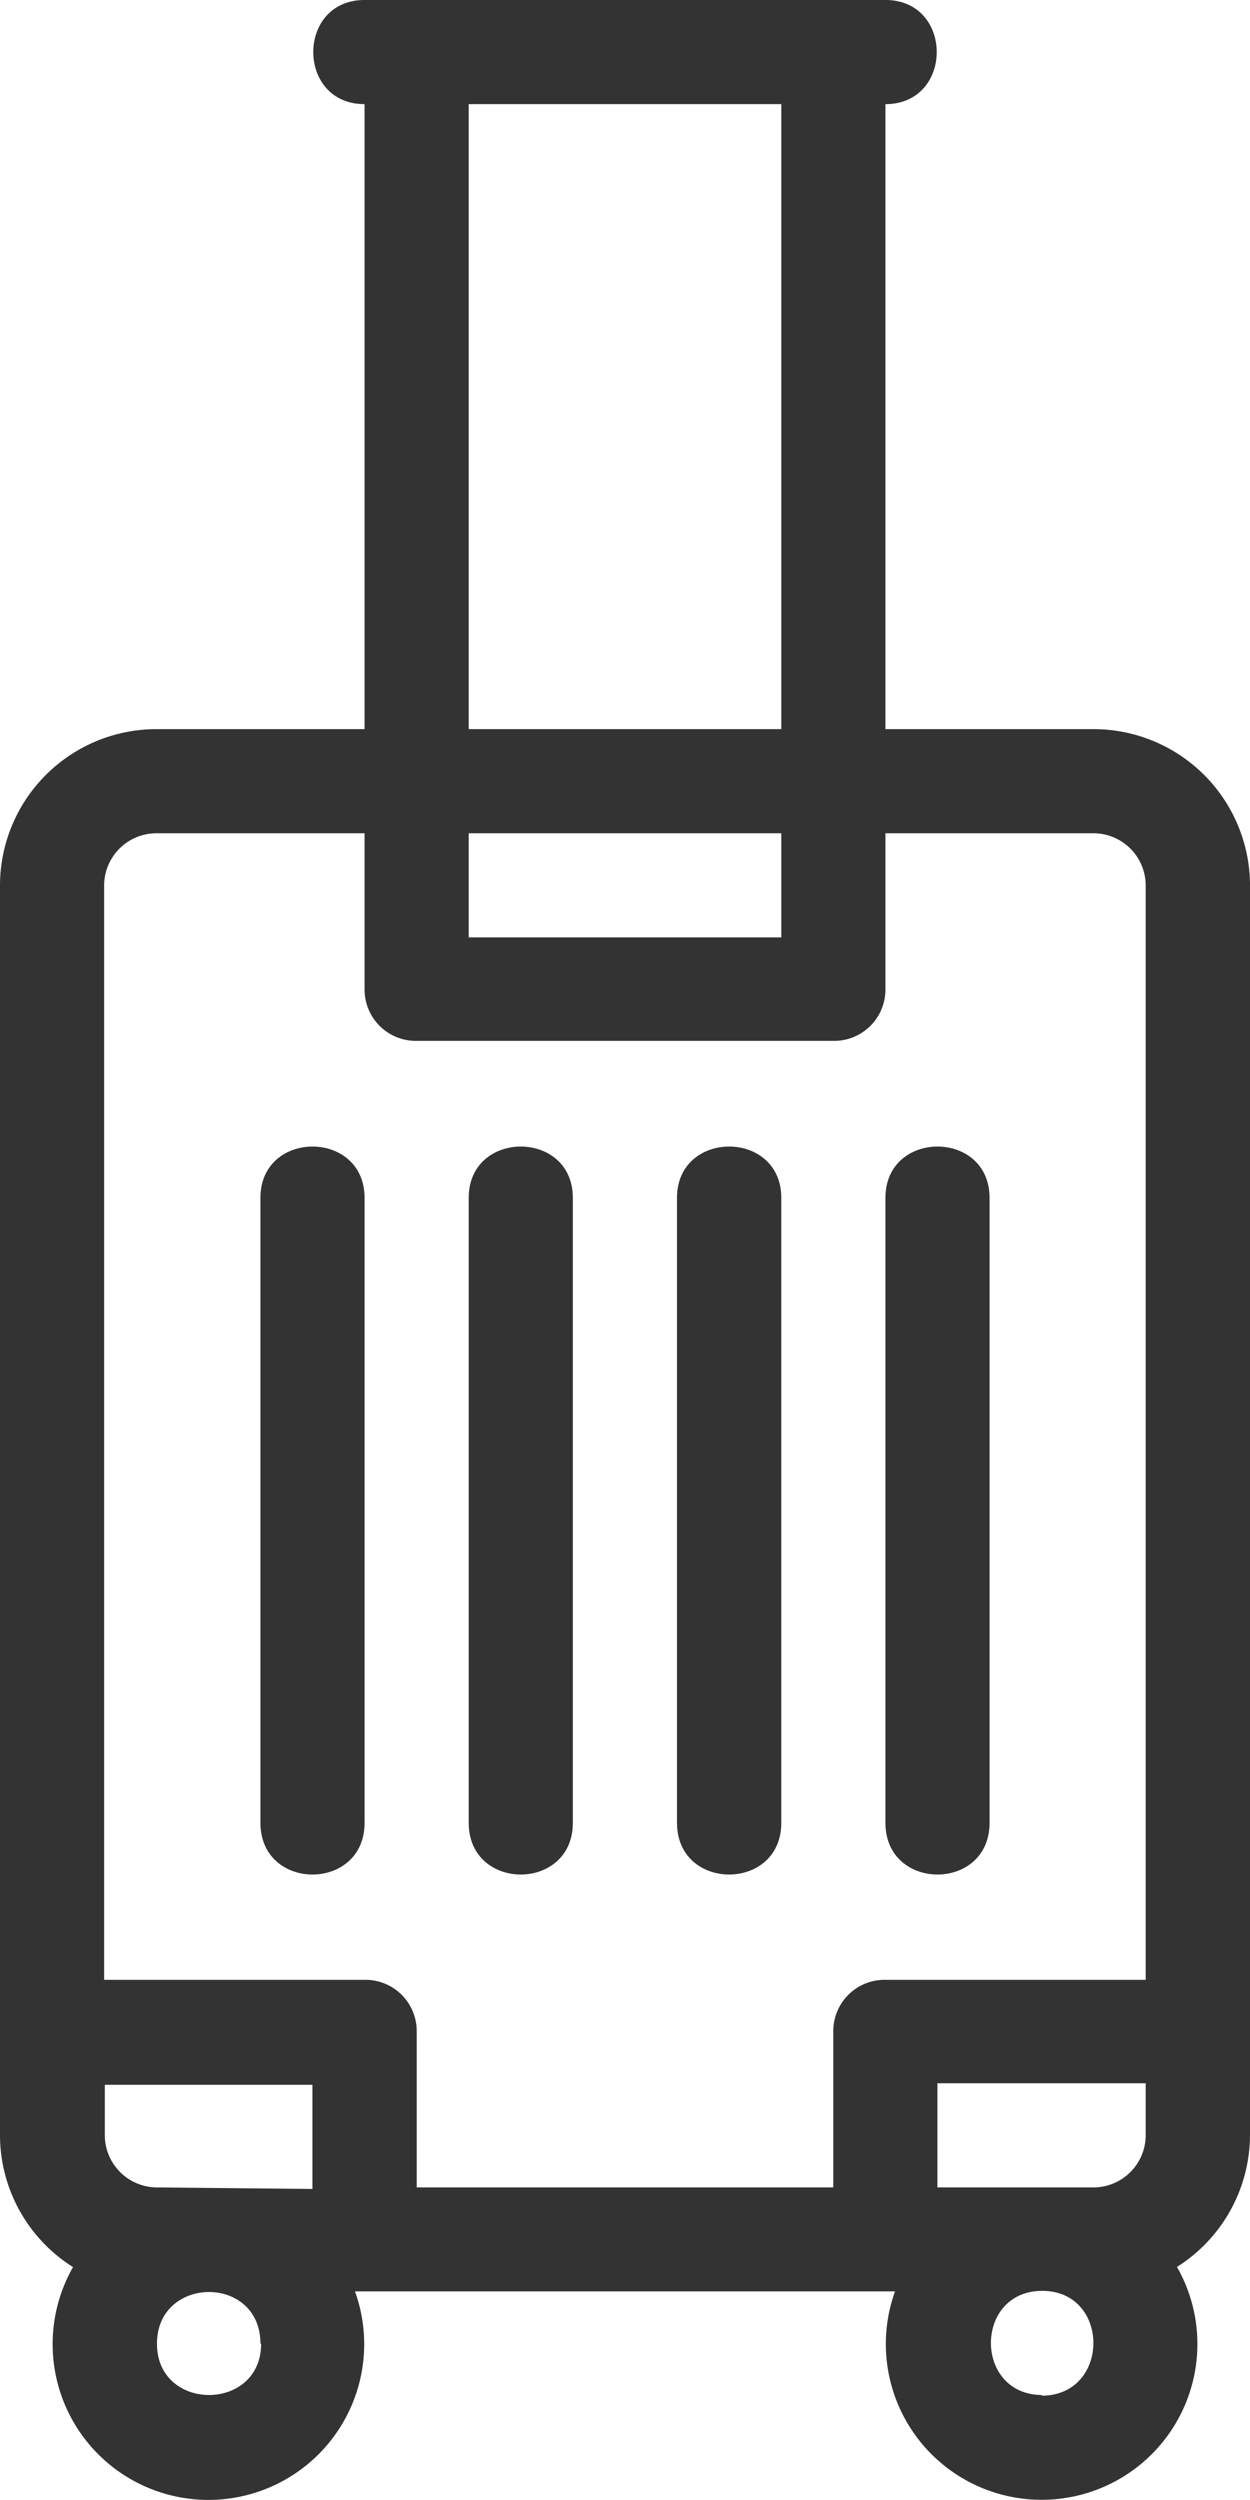 <svg xmlns="http://www.w3.org/2000/svg" viewBox="0 0 73.1 146.19"><defs><style>.cls-1{fill:#333;}</style></defs><g id="Capa_2" data-name="Capa 2"><g id="Capa_1-2" data-name="Capa 1"><path class="cls-1" d="M64,42.64H51.78V6.09c4,0,4-6.09,0-6.09H21.32c-4,0-4,6.09,0,6.09V42.64H9.14A9.15,9.15,0,0,0,0,51.78v73.09a9.13,9.13,0,0,0,4.27,7.71A9.11,9.11,0,1,0,20.76,134H52.34a9.11,9.11,0,1,0,16.49-1.43,9.15,9.15,0,0,0,4.27-7.71V51.78A9.15,9.15,0,0,0,64,42.64ZM27.41,48.73H45.69v6.09H27.41ZM45.69,6.09V42.64H27.41V6.09ZM9.14,48.73H21.32v9.14a3,3,0,0,0,3.05,3H48.73a3,3,0,0,0,3.05-3V48.73H64A3.06,3.06,0,0,1,67,51.78v64H51.78a3,3,0,0,0-3.05,3v9.14H24.37v-9.14a3,3,0,0,0-3.05-3H6.09v-64A3.06,3.06,0,0,1,9.14,48.73ZM64,127.92H54.82v-6.09H67v3A3.06,3.06,0,0,1,64,127.92Zm-54.82,0a3.06,3.06,0,0,1-3.05-3v-3H18.27v6.09Zm6.09,9.14c0,4-6.09,4-6.09,0S15.23,133,15.23,137.06Zm45.68,3c-4,0-4-6.09,0-6.09S64.94,140.1,60.91,140.1Z"/><path class="cls-1" d="M21.32,106.6V70.05c0-4-6.09-4-6.09,0V106.6C15.23,110.63,21.32,110.63,21.32,106.6Z"/><path class="cls-1" d="M33.5,106.6V70.05c0-4-6.09-4-6.09,0V106.6C27.41,110.63,33.5,110.63,33.5,106.6Z"/><path class="cls-1" d="M45.69,106.6V70.05c0-4-6.1-4-6.1,0V106.6C39.59,110.63,45.69,110.63,45.69,106.6Z"/><path class="cls-1" d="M57.87,106.6V70.05c0-4-6.09-4-6.09,0V106.6C51.78,110.63,57.87,110.63,57.87,106.6Z"/></g></g></svg>